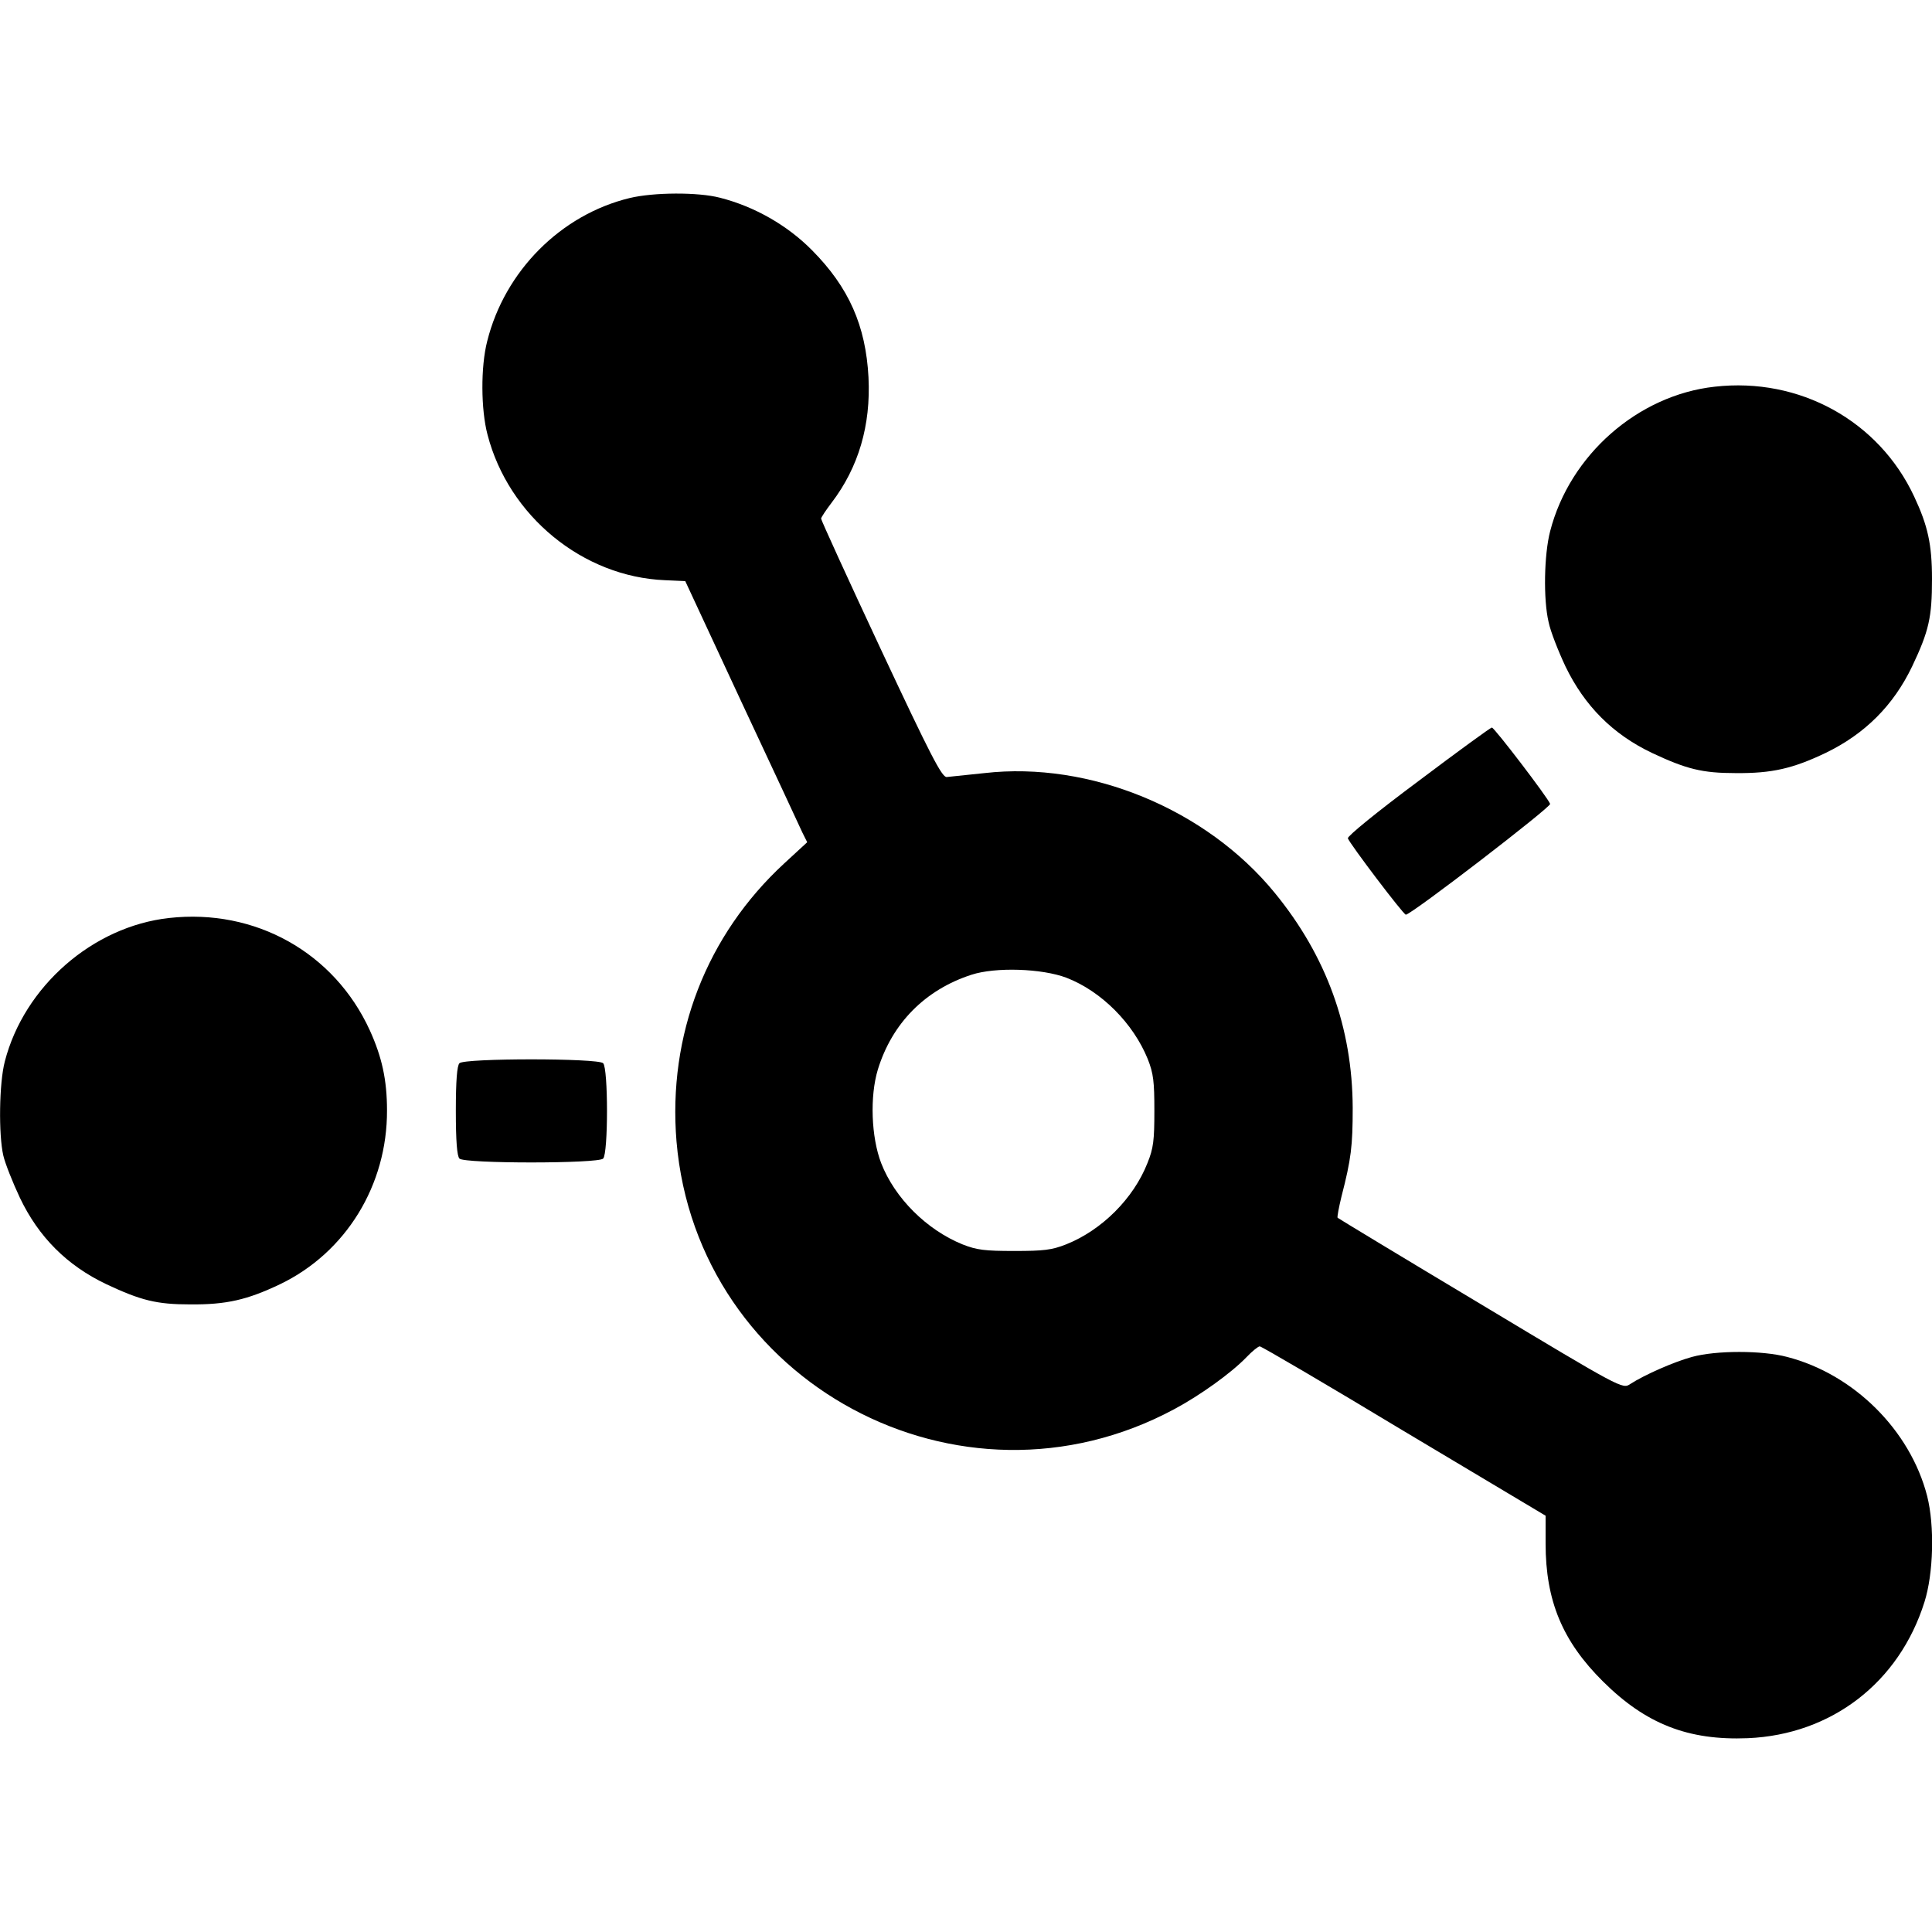 <svg version="1" xmlns="http://www.w3.org/2000/svg" width="853.333" height="853.333" viewBox="0 0 640 640"><path d="M208.6 65.6c-22.8 5.5-41.4 24.2-47.2 47.4-2.2 8.5-2.1 22.7.1 31 7 27 31.6 47.1 58.8 48.2l6.7.3 18.6 40c10.3 22 19.4 41.5 20.2 43.3l1.6 3.2-7.6 7c-25.8 23.8-38.6 56.9-35.7 92.1 6.8 80 93.8 126.9 164.9 88.7 8.6-4.6 18.9-12 23.9-17.2 1.9-2 3.9-3.6 4.4-3.6.6 0 22.1 12.6 47.8 28.1l46.9 28v9.2c0 19 5.6 32.4 19 45.7 14.2 14.1 28.2 19.6 48 18.8 27.7-1.2 50.1-18.4 58.5-45.1 3-9.5 3.4-25.2.9-35.1-5.6-21.8-24.3-40.4-46.4-46.1-8.3-2.2-23.5-2.2-31.5 0-5.9 1.6-15.7 5.9-20.5 9-2.5 1.7-2.9 1.5-49.5-26.5-25.9-15.5-47.2-28.4-47.4-28.6-.2-.2.4-3.4 1.3-7.1 3.2-12.4 3.7-16.7 3.7-29.3-.1-26.6-8.7-50.3-25.8-71.2-22.7-27.8-61.3-43.7-96.2-39.7-5.8.6-11.5 1.2-12.5 1.3-1.6.1-5.4-7.3-21.8-42.3-10.9-23.3-19.8-42.8-19.8-43.3 0-.4 1.6-2.8 3.5-5.3 8.9-11.7 13-25.6 12.2-41.5-.9-17.1-6.5-29.8-18.7-42.1-8.2-8.3-19.1-14.5-30.5-17.4-7.3-1.9-22-1.8-29.9.1zm144.7 258.3c11.6 4.5 22.1 15.1 26.9 26.9 1.9 4.8 2.2 7.5 2.2 17.2s-.3 12.4-2.3 17.3c-4.6 11.7-15.1 22.2-26.9 26.9-4.8 1.9-7.5 2.2-17.2 2.2s-12.4-.3-17.2-2.2c-11.8-4.8-22.4-15.3-26.9-26.9-3.3-8.6-3.8-22.1-1.1-31 4.7-15.3 15.6-26.4 31-31.4 8-2.6 23.3-2.1 31.5 1zM568 128.1c-25.4 2.8-48 22.6-54.5 47.9-2 7.7-2.3 22.5-.5 30.1.6 3 3.2 9.6 5.6 14.7 6.3 13 15.6 22.4 28.6 28.6 11.5 5.4 16.7 6.7 27.8 6.7 12 .1 18.9-1.5 29.8-6.7 13-6.3 22.4-15.7 28.6-28.6 5.6-11.8 6.6-16.3 6.6-29 0-11.5-1.4-17.7-5.9-27.3-11.7-25.1-38-39.6-66.1-36.4z"/><path d="M469.8 258.8c-13.7 10.2-23.5 18.2-23.3 18.9.6 1.8 18.4 25.3 19.2 25.3 1.8 0 48.2-35.7 47.8-36.7-.7-2-18.5-25.3-19.3-25.3-.4 0-11.4 8-24.4 17.8zM56 304.1c-25.3 2.8-48 22.7-54.4 47.5-1.9 7.2-2.1 24.3-.5 31.2.6 2.6 3.1 8.9 5.5 14 6.2 13 15.6 22.4 28.6 28.6 11.5 5.4 16.7 6.7 27.8 6.7 12 .1 18.9-1.5 29.8-6.7 21.8-10.5 35.5-32.8 35.4-57.6 0-10.1-1.7-17.7-5.7-26.5-11.8-25.8-38-40.4-66.5-37.2zM152.2 352.2c-.8.8-1.2 5.8-1.2 15.8s.4 15 1.2 15.8c1.7 1.7 45.9 1.7 47.6 0 1.7-1.7 1.7-29.9 0-31.6-1.7-1.7-45.9-1.7-47.6 0z"/></svg>